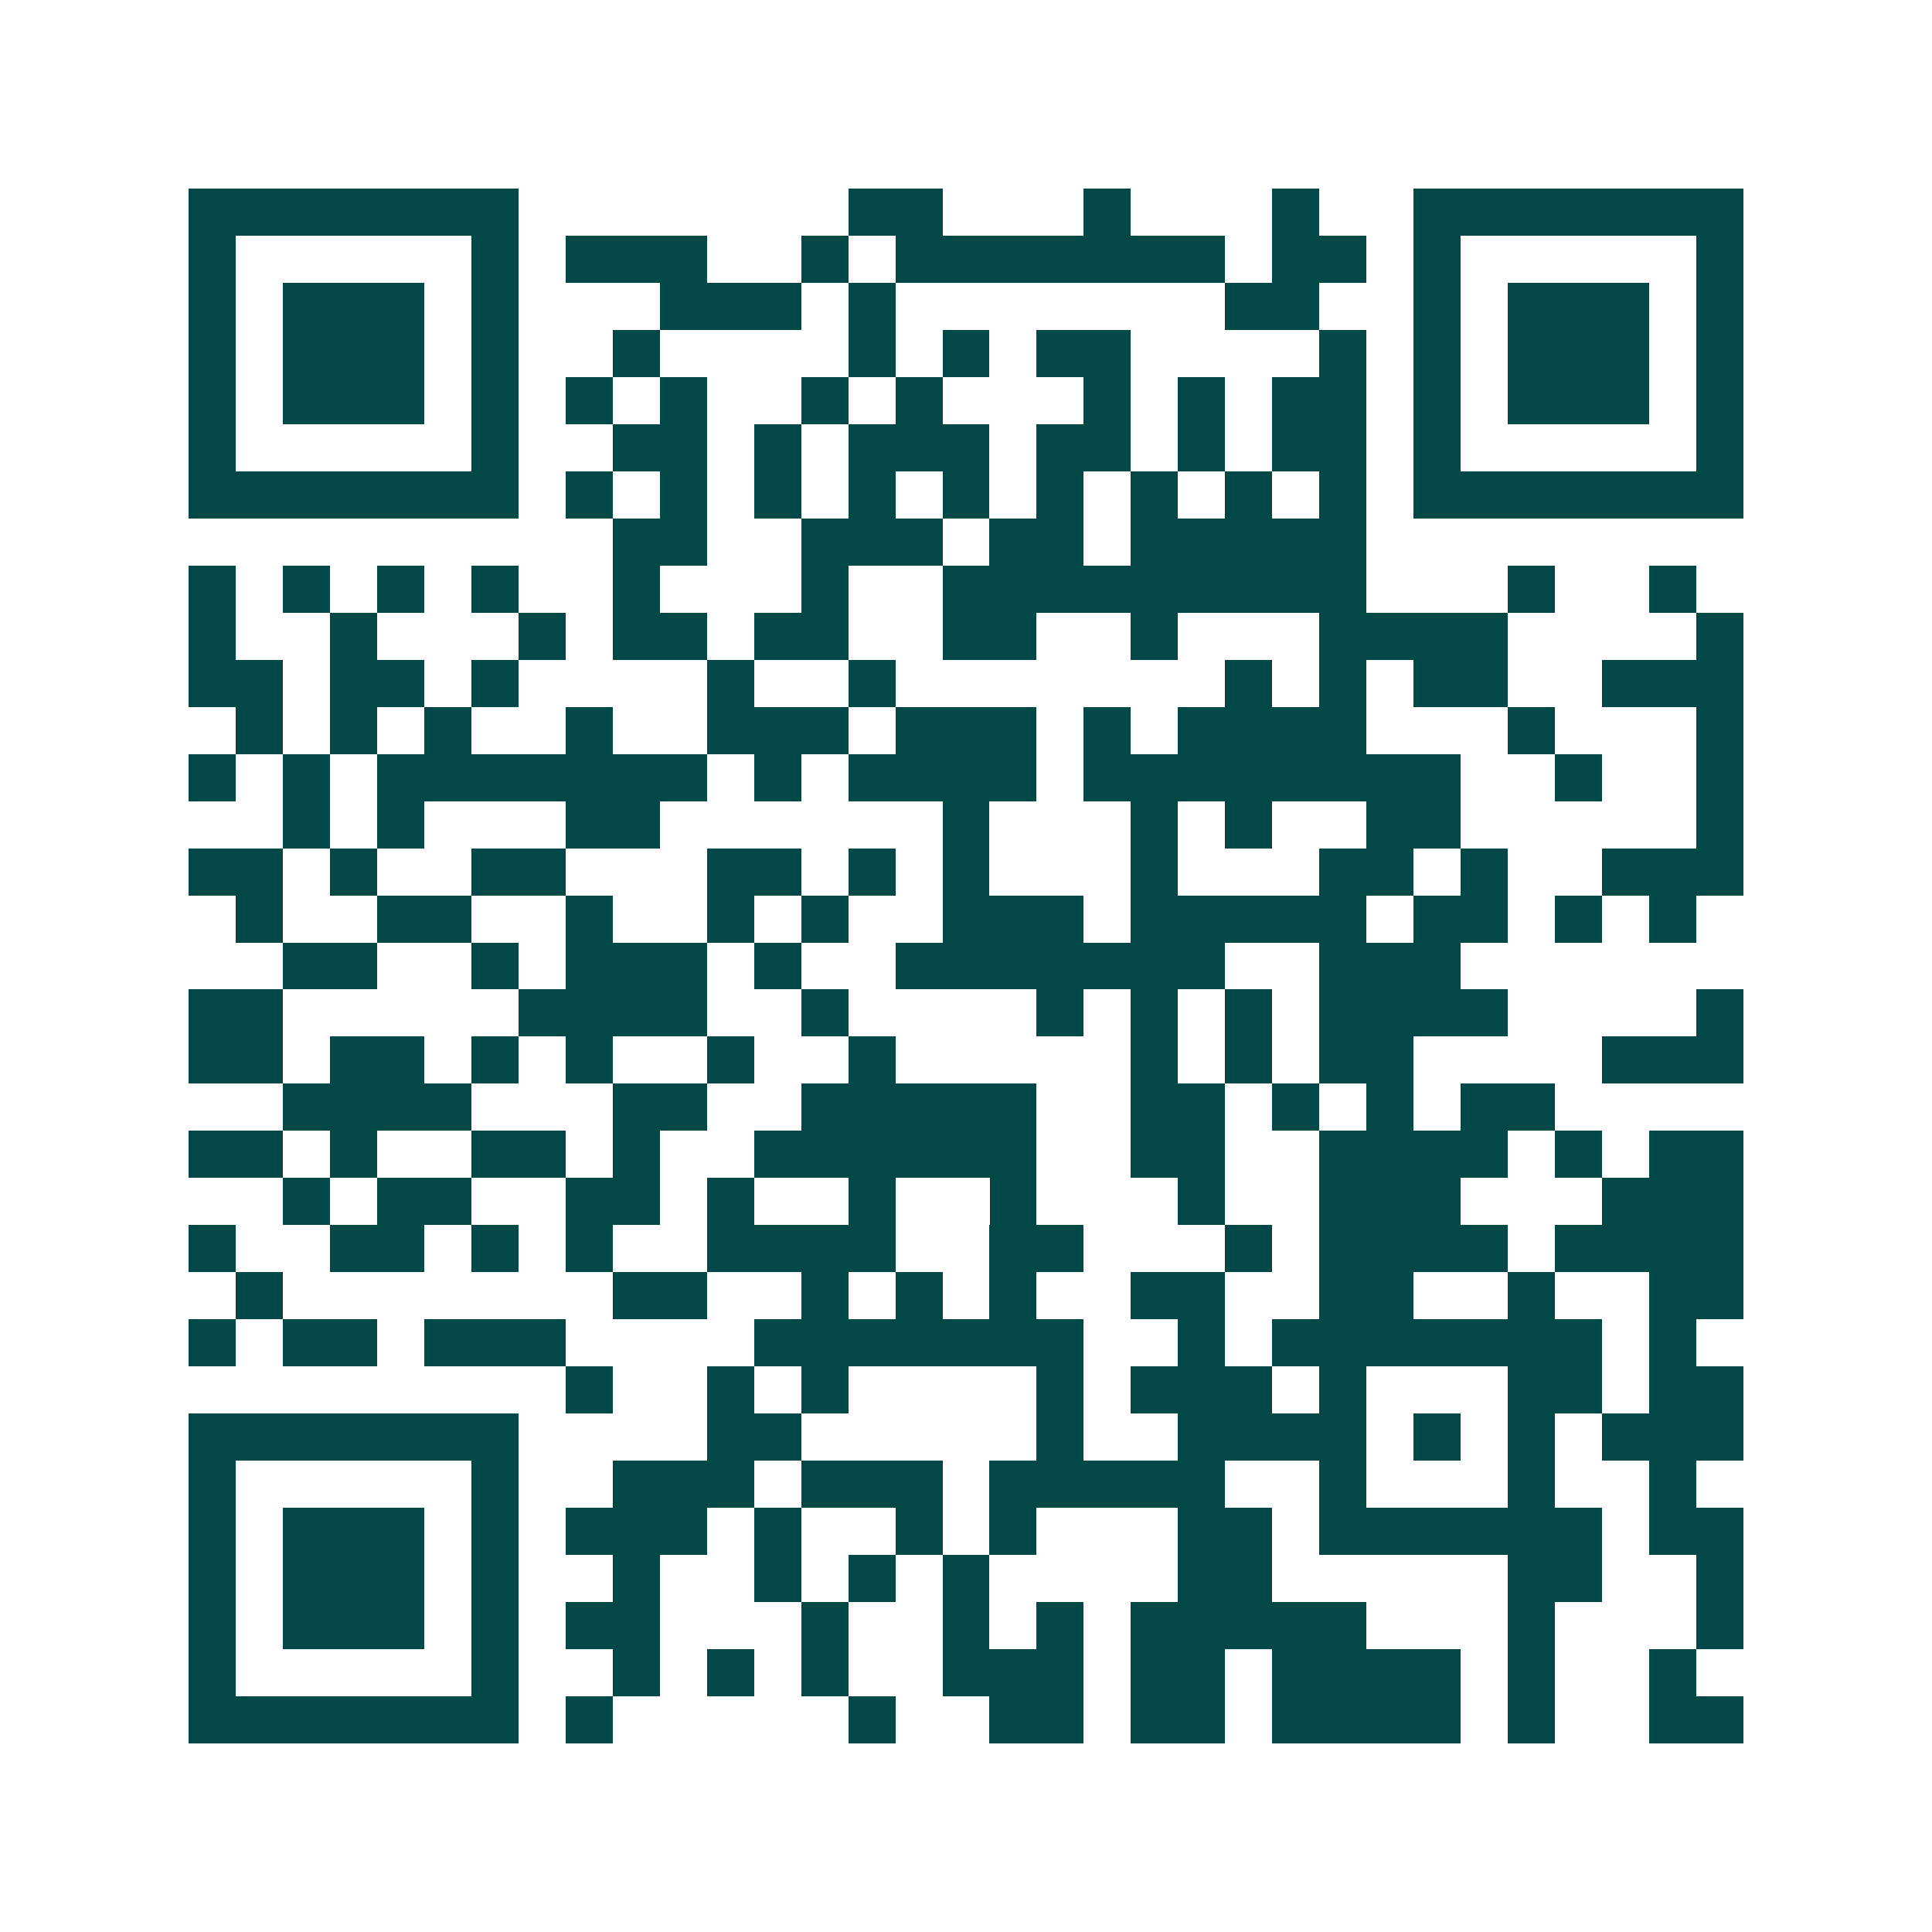 <svg xmlns="http://www.w3.org/2000/svg" width="200" height="200" viewBox="0 0 41 41" shape-rendering="crispEdges"><path fill="#ffffff" d="M0 0h41v41H0z"/><path stroke="#014847" d="M4 4.5h7m7 0h2m3 0h1m3 0h1m2 0h7M4 5.5h1m5 0h1m1 0h3m2 0h1m1 0h7m1 0h2m1 0h1m5 0h1M4 6.5h1m1 0h3m1 0h1m3 0h3m1 0h1m7 0h2m2 0h1m1 0h3m1 0h1M4 7.5h1m1 0h3m1 0h1m2 0h1m4 0h1m1 0h1m1 0h2m4 0h1m1 0h1m1 0h3m1 0h1M4 8.5h1m1 0h3m1 0h1m1 0h1m1 0h1m2 0h1m1 0h1m3 0h1m1 0h1m1 0h2m1 0h1m1 0h3m1 0h1M4 9.5h1m5 0h1m2 0h2m1 0h1m1 0h3m1 0h2m1 0h1m1 0h2m1 0h1m5 0h1M4 10.5h7m1 0h1m1 0h1m1 0h1m1 0h1m1 0h1m1 0h1m1 0h1m1 0h1m1 0h1m1 0h7M13 11.5h2m2 0h3m1 0h2m1 0h5M4 12.5h1m1 0h1m1 0h1m1 0h1m2 0h1m3 0h1m2 0h9m3 0h1m2 0h1M4 13.5h1m2 0h1m3 0h1m1 0h2m1 0h2m2 0h2m2 0h1m3 0h4m4 0h1M4 14.5h2m1 0h2m1 0h1m4 0h1m2 0h1m7 0h1m1 0h1m1 0h2m2 0h3M5 15.5h1m1 0h1m1 0h1m2 0h1m2 0h3m1 0h3m1 0h1m1 0h4m3 0h1m3 0h1M4 16.5h1m1 0h1m1 0h7m1 0h1m1 0h4m1 0h8m2 0h1m2 0h1M6 17.5h1m1 0h1m3 0h2m6 0h1m3 0h1m1 0h1m2 0h2m5 0h1M4 18.5h2m1 0h1m2 0h2m3 0h2m1 0h1m1 0h1m3 0h1m3 0h2m1 0h1m2 0h3M5 19.5h1m2 0h2m2 0h1m2 0h1m1 0h1m2 0h3m1 0h5m1 0h2m1 0h1m1 0h1M6 20.5h2m2 0h1m1 0h3m1 0h1m2 0h7m2 0h3M4 21.5h2m5 0h4m2 0h1m4 0h1m1 0h1m1 0h1m1 0h4m4 0h1M4 22.5h2m1 0h2m1 0h1m1 0h1m2 0h1m2 0h1m5 0h1m1 0h1m1 0h2m4 0h3M6 23.5h4m3 0h2m2 0h5m2 0h2m1 0h1m1 0h1m1 0h2M4 24.5h2m1 0h1m2 0h2m1 0h1m2 0h6m2 0h2m2 0h4m1 0h1m1 0h2M6 25.5h1m1 0h2m2 0h2m1 0h1m2 0h1m2 0h1m3 0h1m2 0h3m3 0h3M4 26.5h1m2 0h2m1 0h1m1 0h1m2 0h4m2 0h2m3 0h1m1 0h4m1 0h4M5 27.5h1m7 0h2m2 0h1m1 0h1m1 0h1m2 0h2m2 0h2m2 0h1m2 0h2M4 28.5h1m1 0h2m1 0h3m4 0h7m2 0h1m1 0h7m1 0h1M12 29.5h1m2 0h1m1 0h1m4 0h1m1 0h3m1 0h1m3 0h2m1 0h2M4 30.5h7m4 0h2m5 0h1m2 0h4m1 0h1m1 0h1m1 0h3M4 31.5h1m5 0h1m2 0h3m1 0h3m1 0h5m2 0h1m3 0h1m2 0h1M4 32.5h1m1 0h3m1 0h1m1 0h3m1 0h1m2 0h1m1 0h1m3 0h2m1 0h6m1 0h2M4 33.5h1m1 0h3m1 0h1m2 0h1m2 0h1m1 0h1m1 0h1m4 0h2m5 0h2m2 0h1M4 34.5h1m1 0h3m1 0h1m1 0h2m3 0h1m2 0h1m1 0h1m1 0h5m3 0h1m3 0h1M4 35.5h1m5 0h1m2 0h1m1 0h1m1 0h1m2 0h3m1 0h2m1 0h4m1 0h1m2 0h1M4 36.5h7m1 0h1m5 0h1m2 0h2m1 0h2m1 0h4m1 0h1m2 0h2"/></svg>
